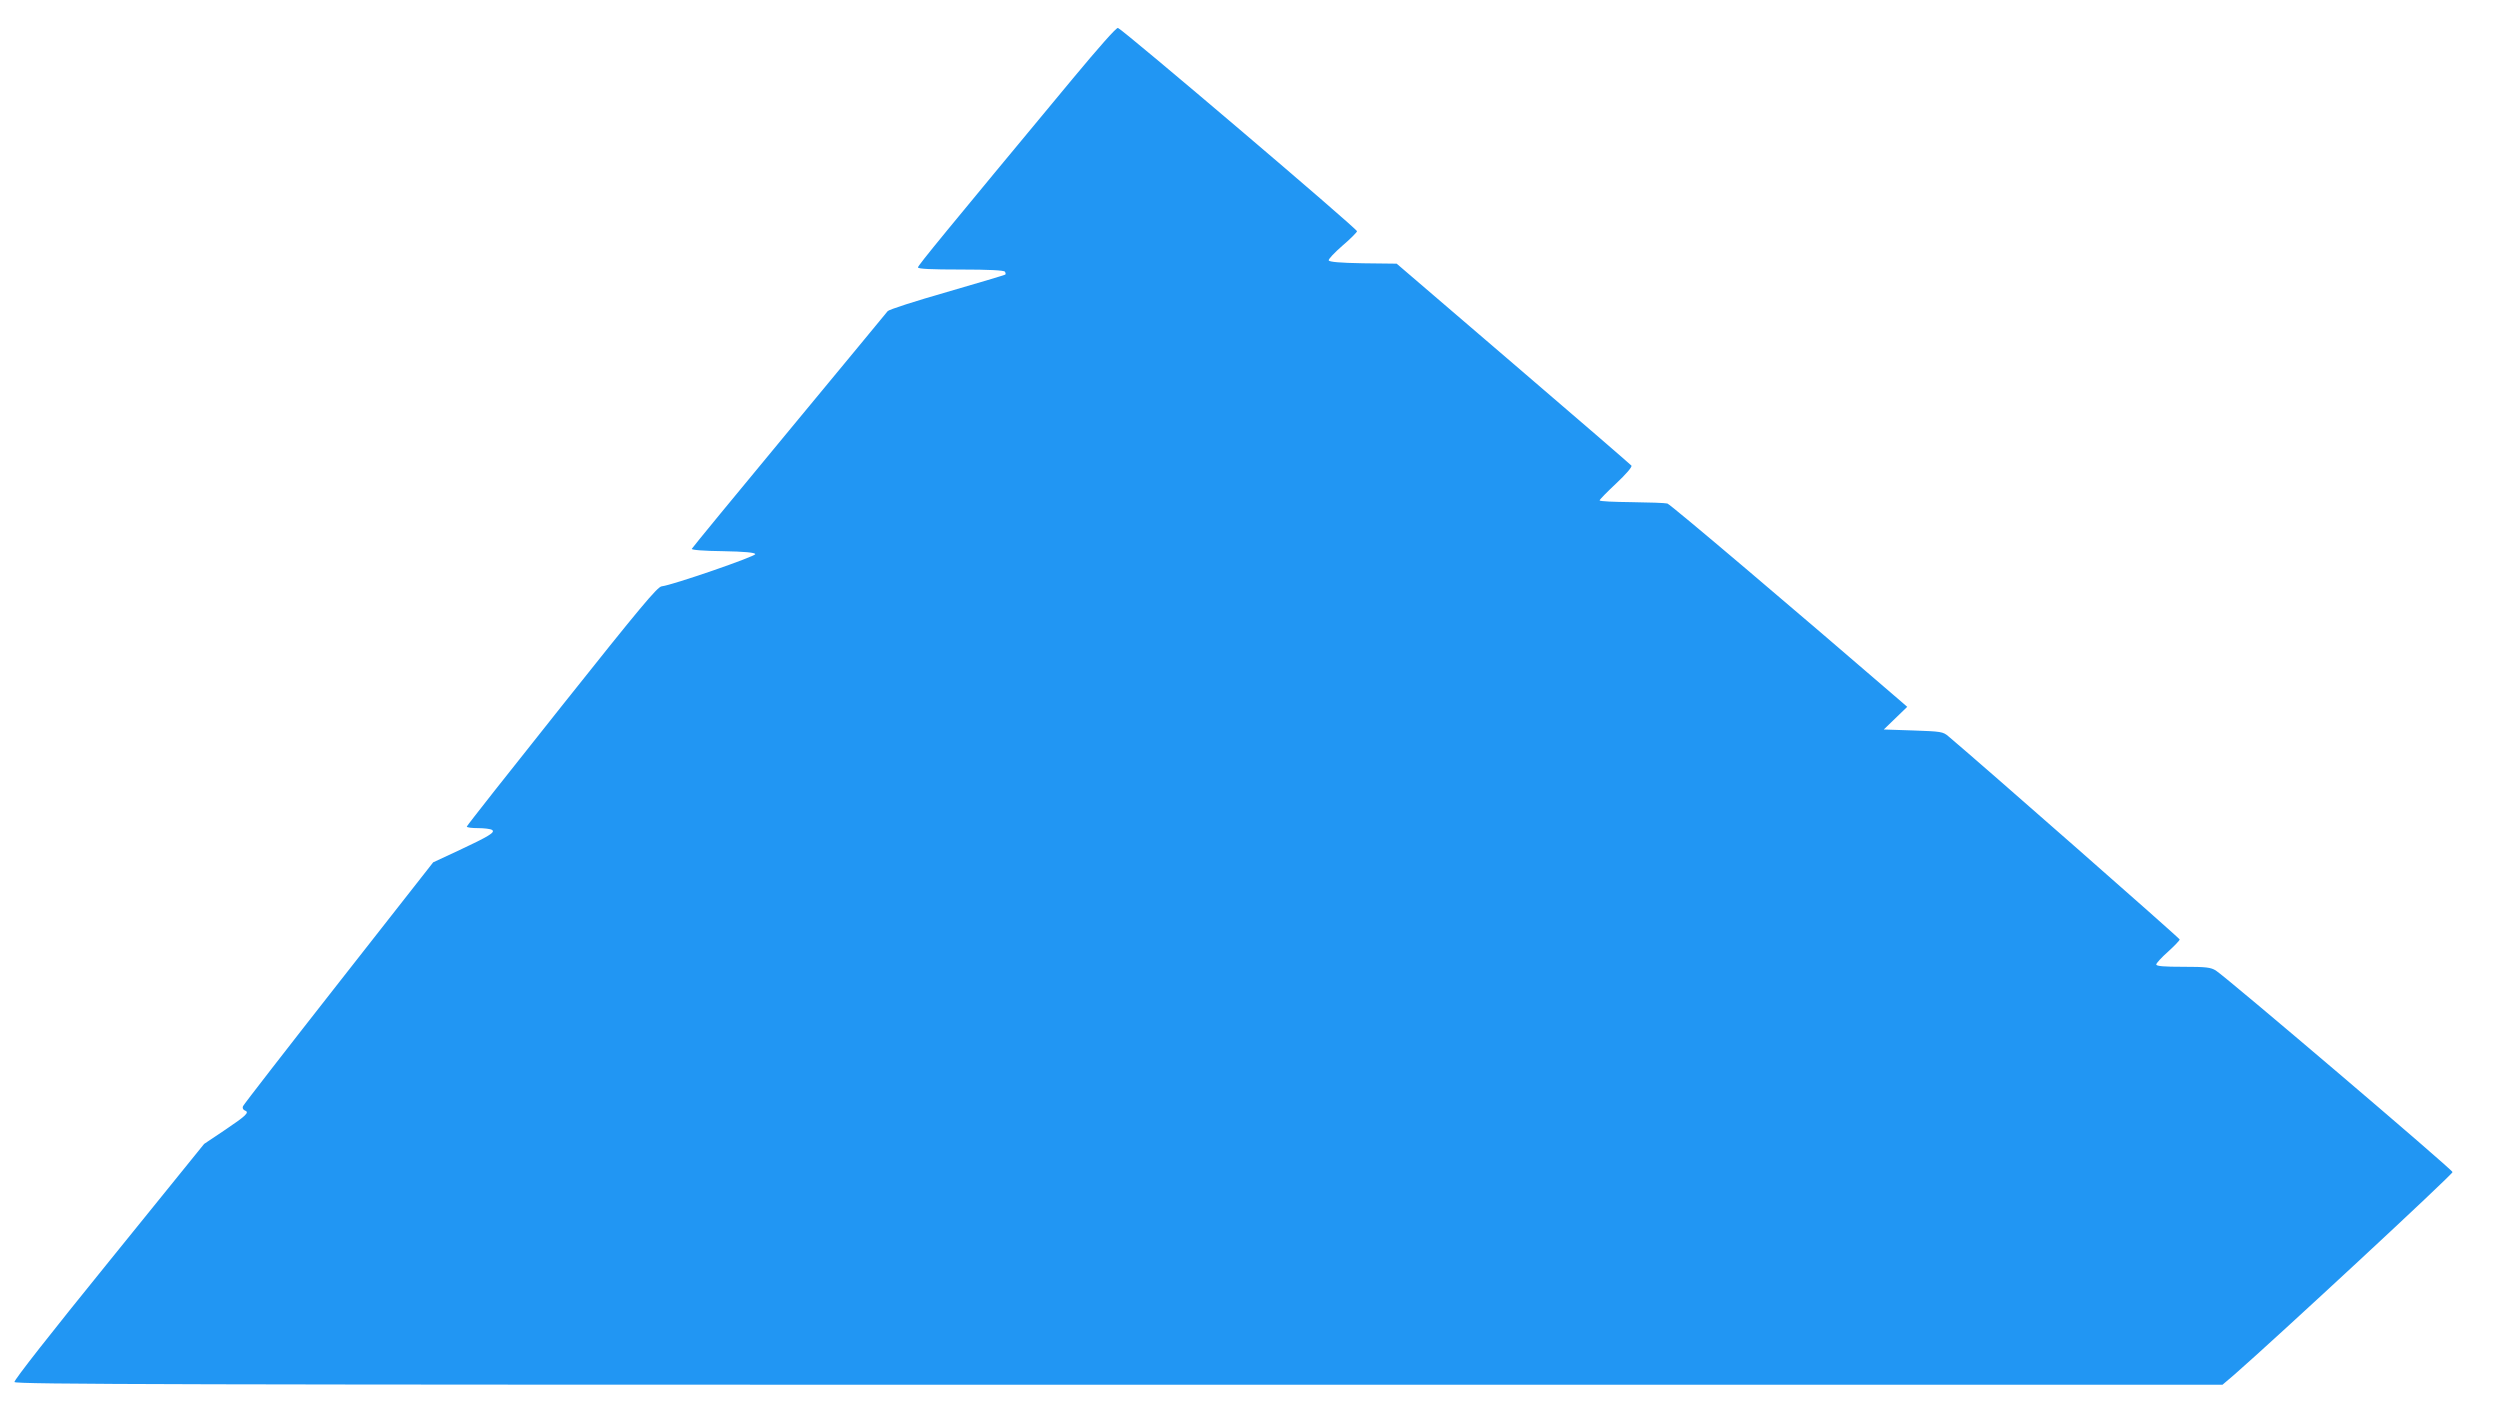 <?xml version="1.0" standalone="no"?>
<!DOCTYPE svg PUBLIC "-//W3C//DTD SVG 20010904//EN"
 "http://www.w3.org/TR/2001/REC-SVG-20010904/DTD/svg10.dtd">
<svg version="1.0" xmlns="http://www.w3.org/2000/svg"
 width="1280pt" height="731pt" viewBox="0 0 1280 731"
 preserveAspectRatio="xMidYMid meet">
<g transform="translate(0,731) scale(0.1,-0.1)"
fill="#2196f3" stroke="none">
<path d="M5493 6908 c-650 -783 -793 -957 -793 -967 0 -8 69 -11 219 -11 145
0 222 -4 226 -11 4 -6 5 -12 2 -15 -2 -2 -136 -42 -298 -89 -161 -46 -298 -90
-304 -98 -5 -7 -233 -282 -505 -611 -272 -328 -496 -601 -498 -606 -2 -6 64
-11 159 -12 111 -2 164 -7 166 -15 4 -11 -424 -159 -479 -165 -22 -2 -111
-109 -512 -613 -267 -335 -486 -613 -486 -617 0 -5 26 -8 58 -8 31 0 63 -4 71
-9 19 -12 -14 -32 -176 -108 l-125 -58 -484 -617 c-266 -339 -487 -624 -490
-632 -4 -10 1 -18 10 -22 25 -9 7 -26 -109 -104 l-100 -67 -488 -603 c-296
-365 -486 -607 -483 -616 5 -12 817 -14 5655 -14 l5650 0 61 52 c214 187 1119
1026 1117 1037 -2 14 -1152 993 -1212 1032 -26 16 -49 19 -167 19 -98 0 -138
3 -138 12 0 6 27 36 60 65 33 30 60 58 60 63 0 6 -1012 895 -1184 1040 -28 24
-38 25 -180 30 l-151 5 60 58 60 58 -31 27 c-539 465 -1180 1009 -1197 1014
-12 3 -95 6 -184 7 -90 1 -163 4 -163 9 0 4 38 43 85 87 50 47 82 84 78 91 -5
6 -277 241 -605 522 l-597 512 -172 2 c-120 2 -174 7 -176 15 -2 6 29 39 69
74 40 34 74 68 76 75 3 11 -1194 1029 -1224 1041 -8 3 -97 -98 -231 -259z"/>
</g>
</svg>
